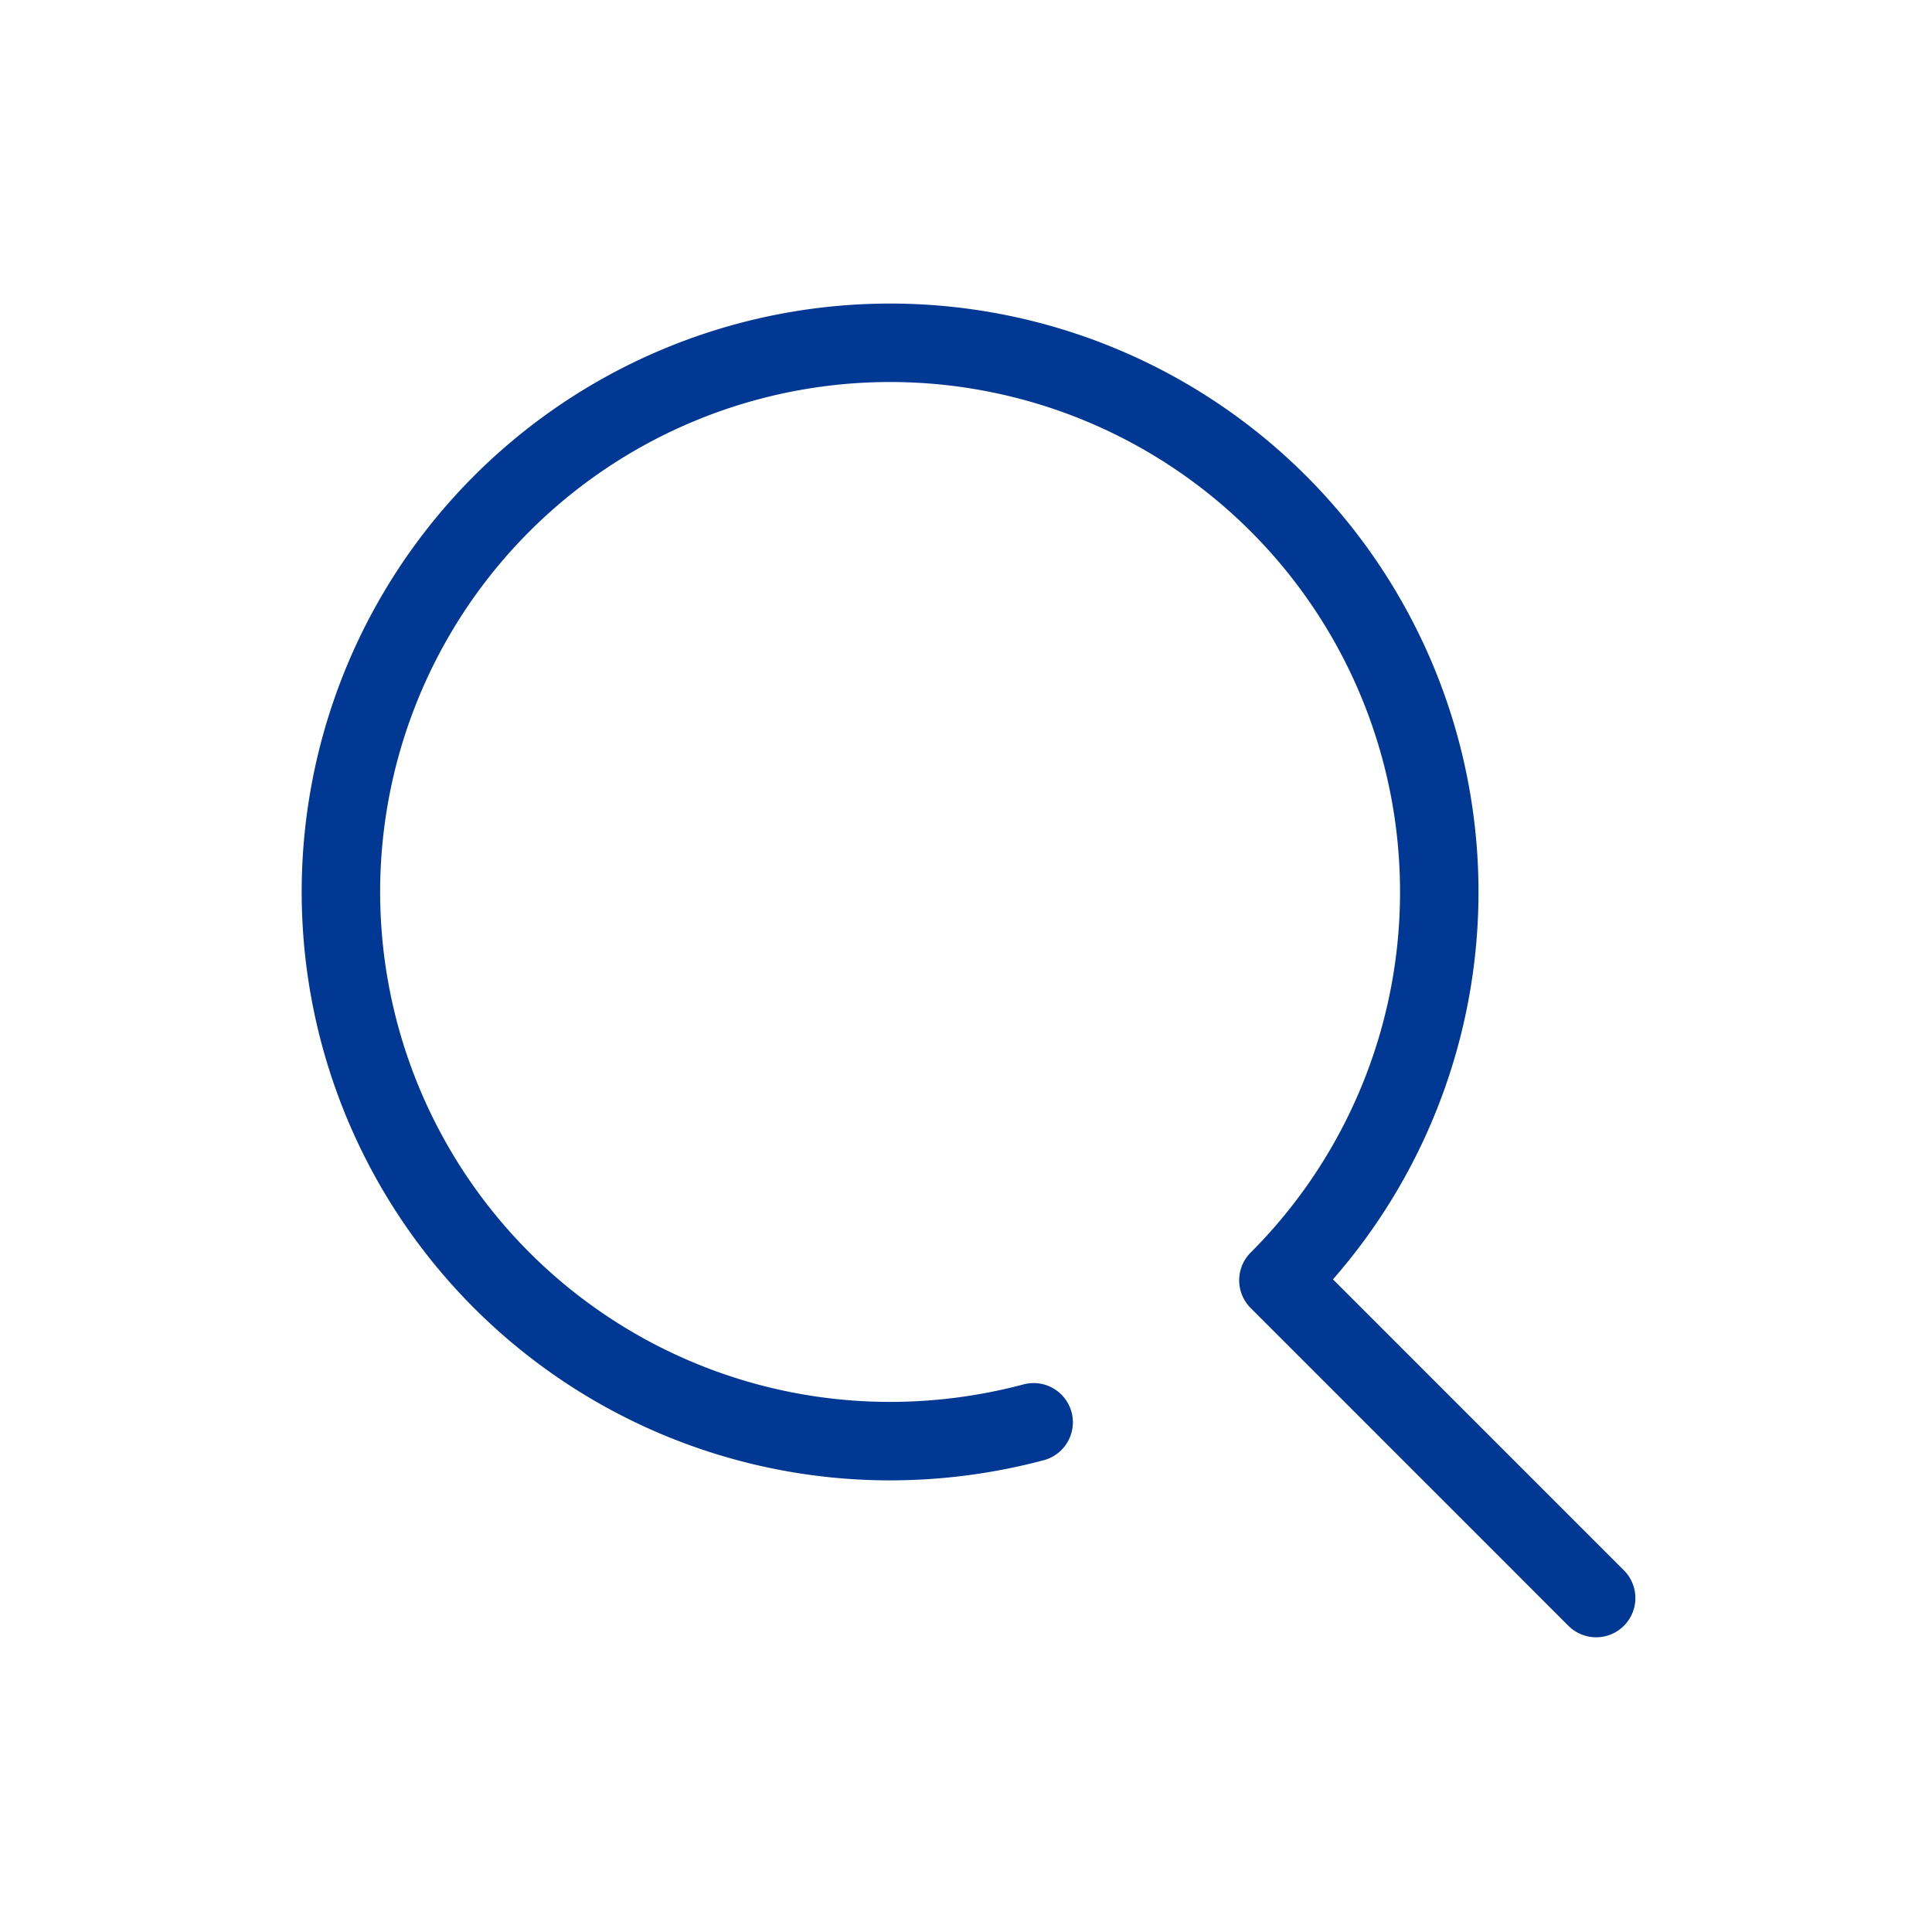 <svg width="100" height="100" fill="none" xmlns="http://www.w3.org/2000/svg"><path d="M53.501 73.618a28.91 28.91 0 01-7.431.975 28.425 28.425 0 1120.1-8.325M82.616 82.715L66.17 66.267" stroke="#013893" stroke-width="4.061" stroke-linecap="round" stroke-linejoin="round"/></svg>